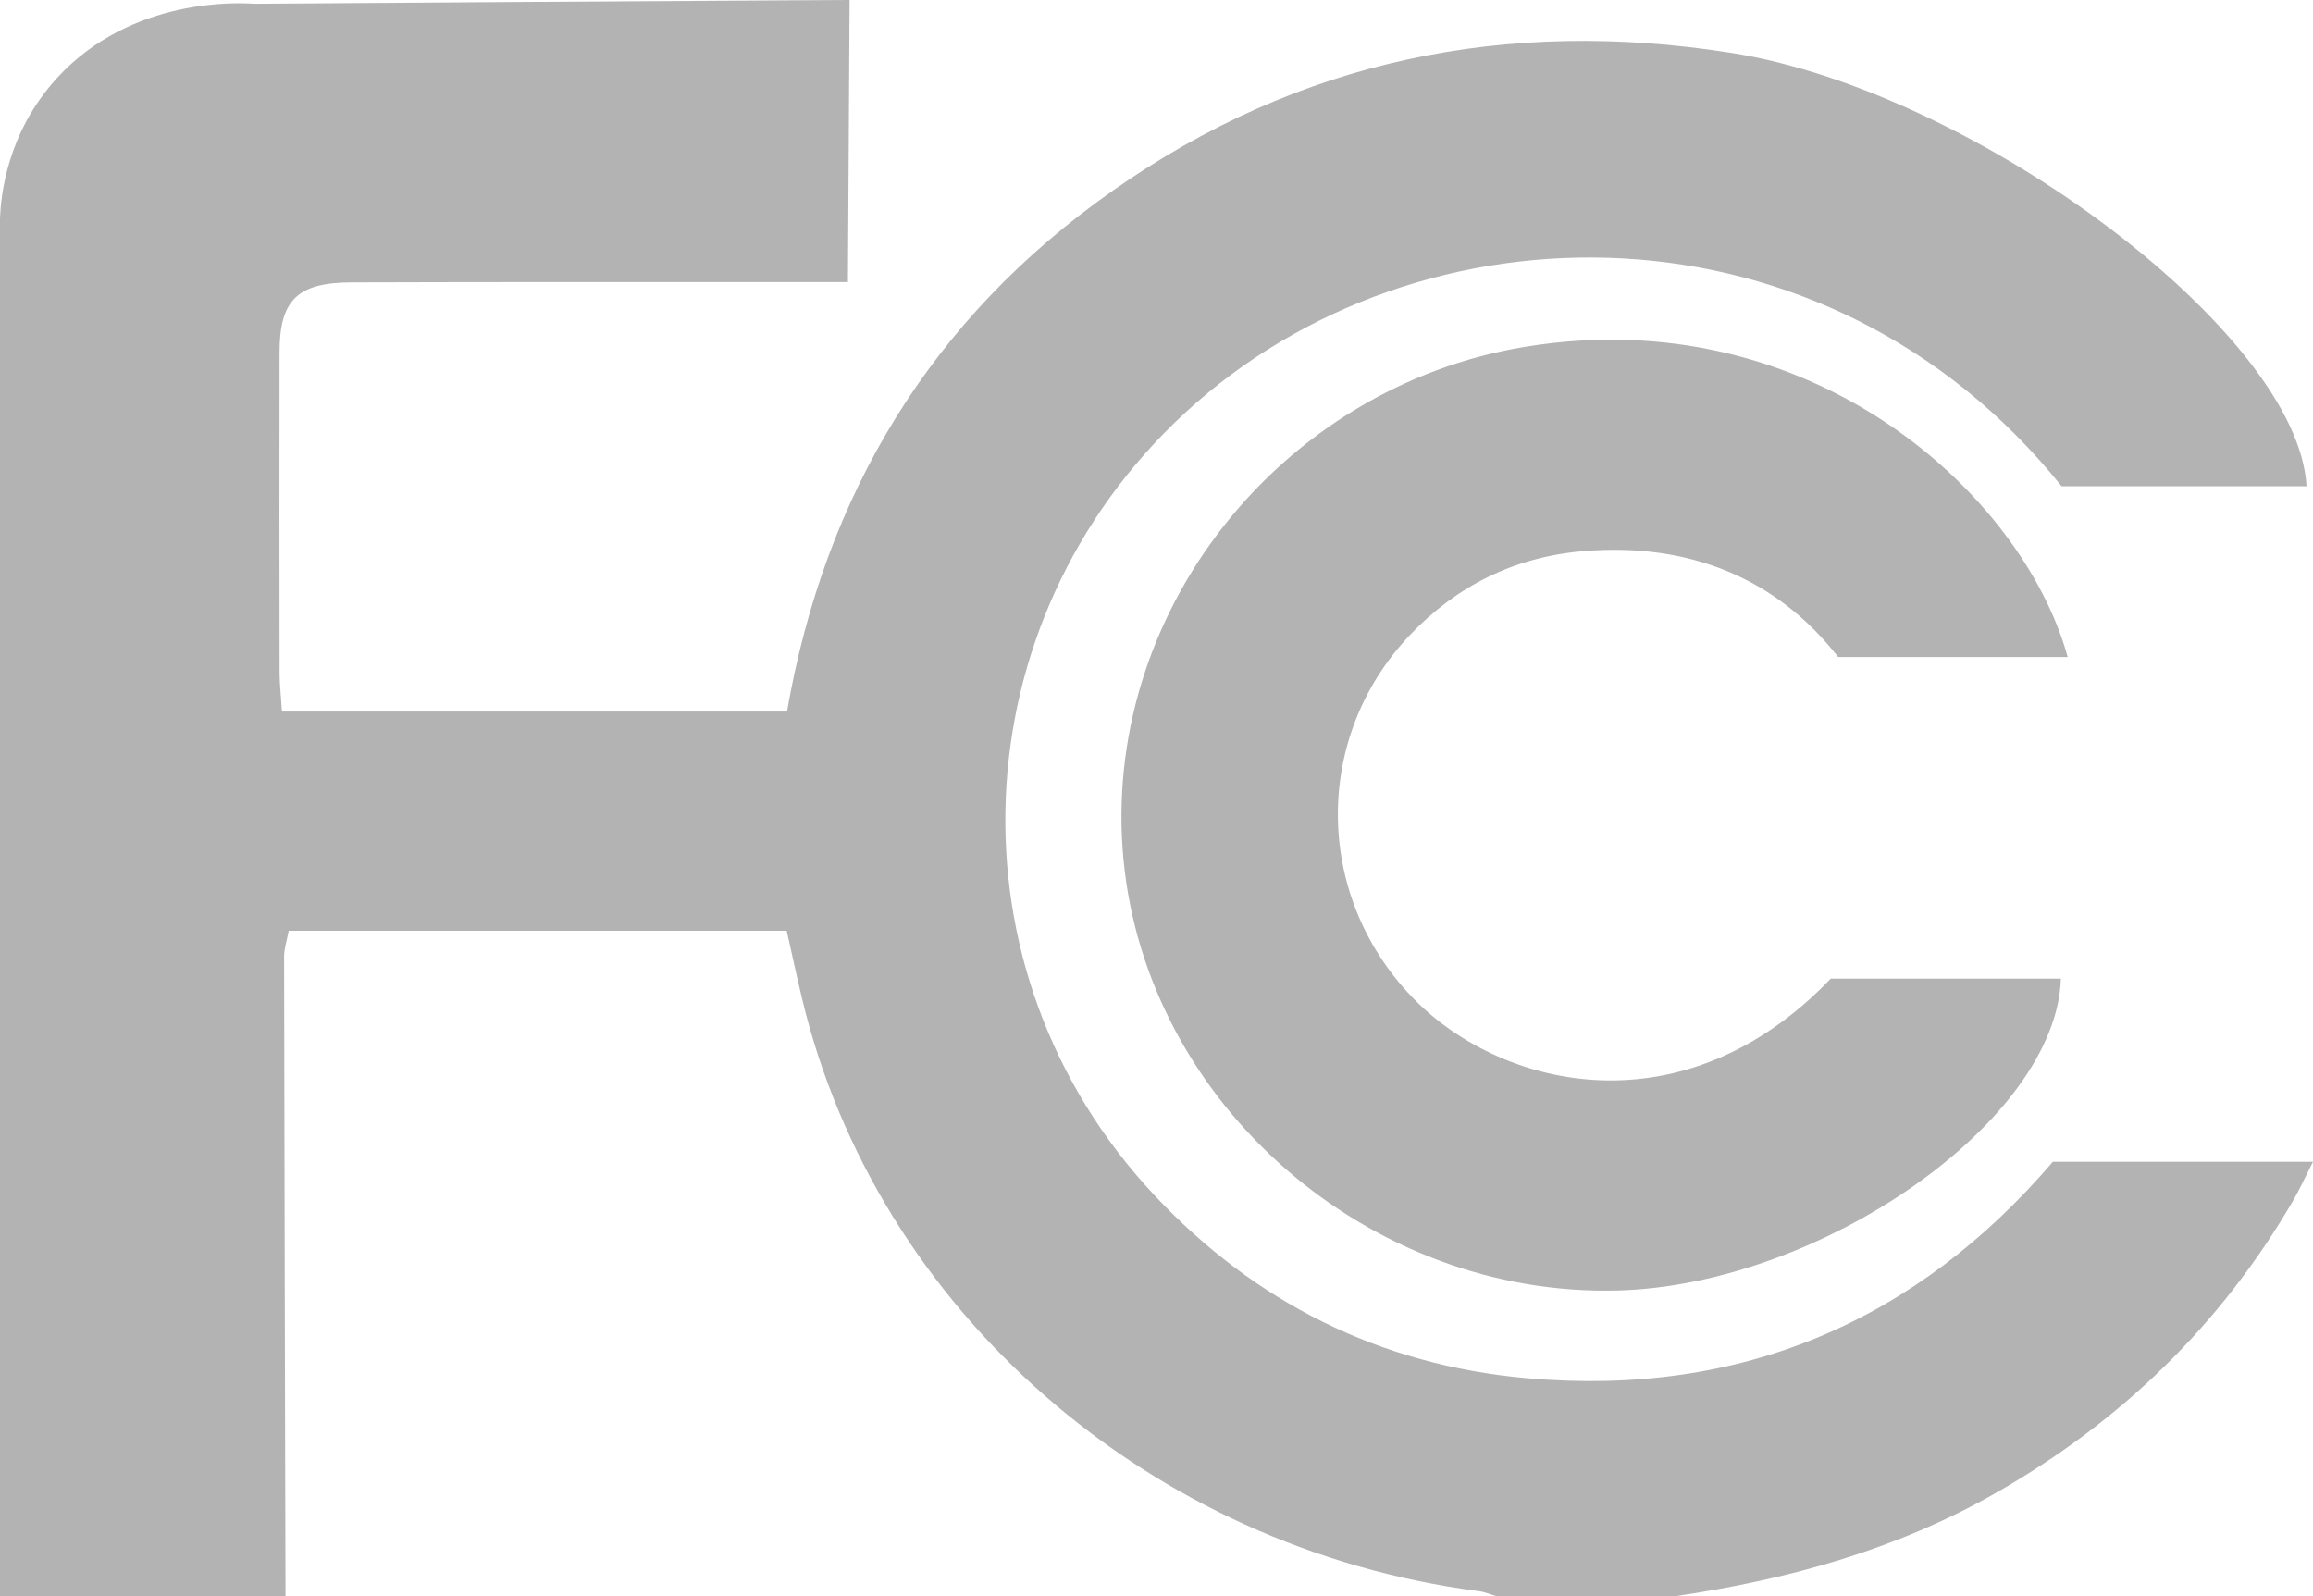 <?xml version="1.0" encoding="UTF-8"?>
<svg width="71px" height="49px" viewBox="0 0 71 49" version="1.1" xmlns="http://www.w3.org/2000/svg" xmlns:xlink="http://www.w3.org/1999/xlink">
    <!-- Generator: sketchtool 63.1 (101010) - https://sketch.com -->
    <title>008B3556-A51A-4087-9642-8D672B8BEF82</title>
    <desc>Created with sketchtool.</desc>
    <g id="01-Final" stroke="none" stroke-width="1" fill="none" fill-rule="evenodd" opacity="0.3">
        <g id="01-Home" transform="translate(-786, -4693)" fill="#000000">
            <g id="Group-7" transform="translate(375, 4667)">
                <path d="M459.597,42.918 C462.878,42.64 465.558,43.775 467.425,46.168 L474.47,46.168 C473.08,41.137 466.567,35.209 457.822,36.644 C450.281,37.88 444.766,44.856 445.488,52.394 C446.206,59.888 453.008,65.815 460.656,65.612 C466.908,65.446 474.127,60.394 474.261,56.039 L467.198,56.039 C462.707,60.731 457.189,59.436 454.476,56.738 C451.358,53.637 451.243,48.695 454.274,45.498 C455.706,43.989 457.486,43.097 459.597,42.918 L459.597,42.918 Z M482,61.661 C481.741,62.17 481.587,62.513 481.399,62.837 C479.184,66.647 476.113,69.641 472.212,71.856 C469.171,73.583 465.856,74.492 462.4,75 L456.953,75 C456.765,74.946 456.582,74.866 456.392,74.841 C446.271,73.527 437.906,66.207 435.621,56.657 C435.454,55.961 435.305,55.261 435.149,54.571 L419.862,54.571 C419.8,54.902 419.721,55.125 419.721,55.347 C419.731,61.898 419.748,68.449 419.764,75 L411,75 L411,32.689 C411.026,32.059 411.191,30.098 412.75,28.395 C415.043,25.889 418.393,26.085 418.796,26.116 C424.344,26.076 429.894,26.04 435.444,26.009 C435.582,26.007 436.94,26.001 437.079,26 C437.062,28.886 437.044,31.773 437.028,34.659 L435.52,34.659 C430.941,34.66 426.362,34.652 421.783,34.668 C420.125,34.674 419.585,35.216 419.581,36.802 C419.575,40.08 419.577,43.358 419.582,46.635 C419.583,47.005 419.626,47.375 419.655,47.842 L435.158,47.842 C436.311,41.217 439.545,35.789 445.182,31.836 C450.863,27.851 457.229,26.532 464.142,27.623 C471.664,28.811 481.553,36.234 481.801,40.926 L474.284,40.926 C467.069,31.955 454.616,32.007 447.391,38.659 C440.417,45.081 439.966,55.802 446.448,62.701 C449.516,65.968 453.338,67.905 457.893,68.307 C464.487,68.887 469.846,66.527 474.015,61.661 L482,61.661 Z" id="fc"></path>
            </g>
        </g>
    </g>
</svg>